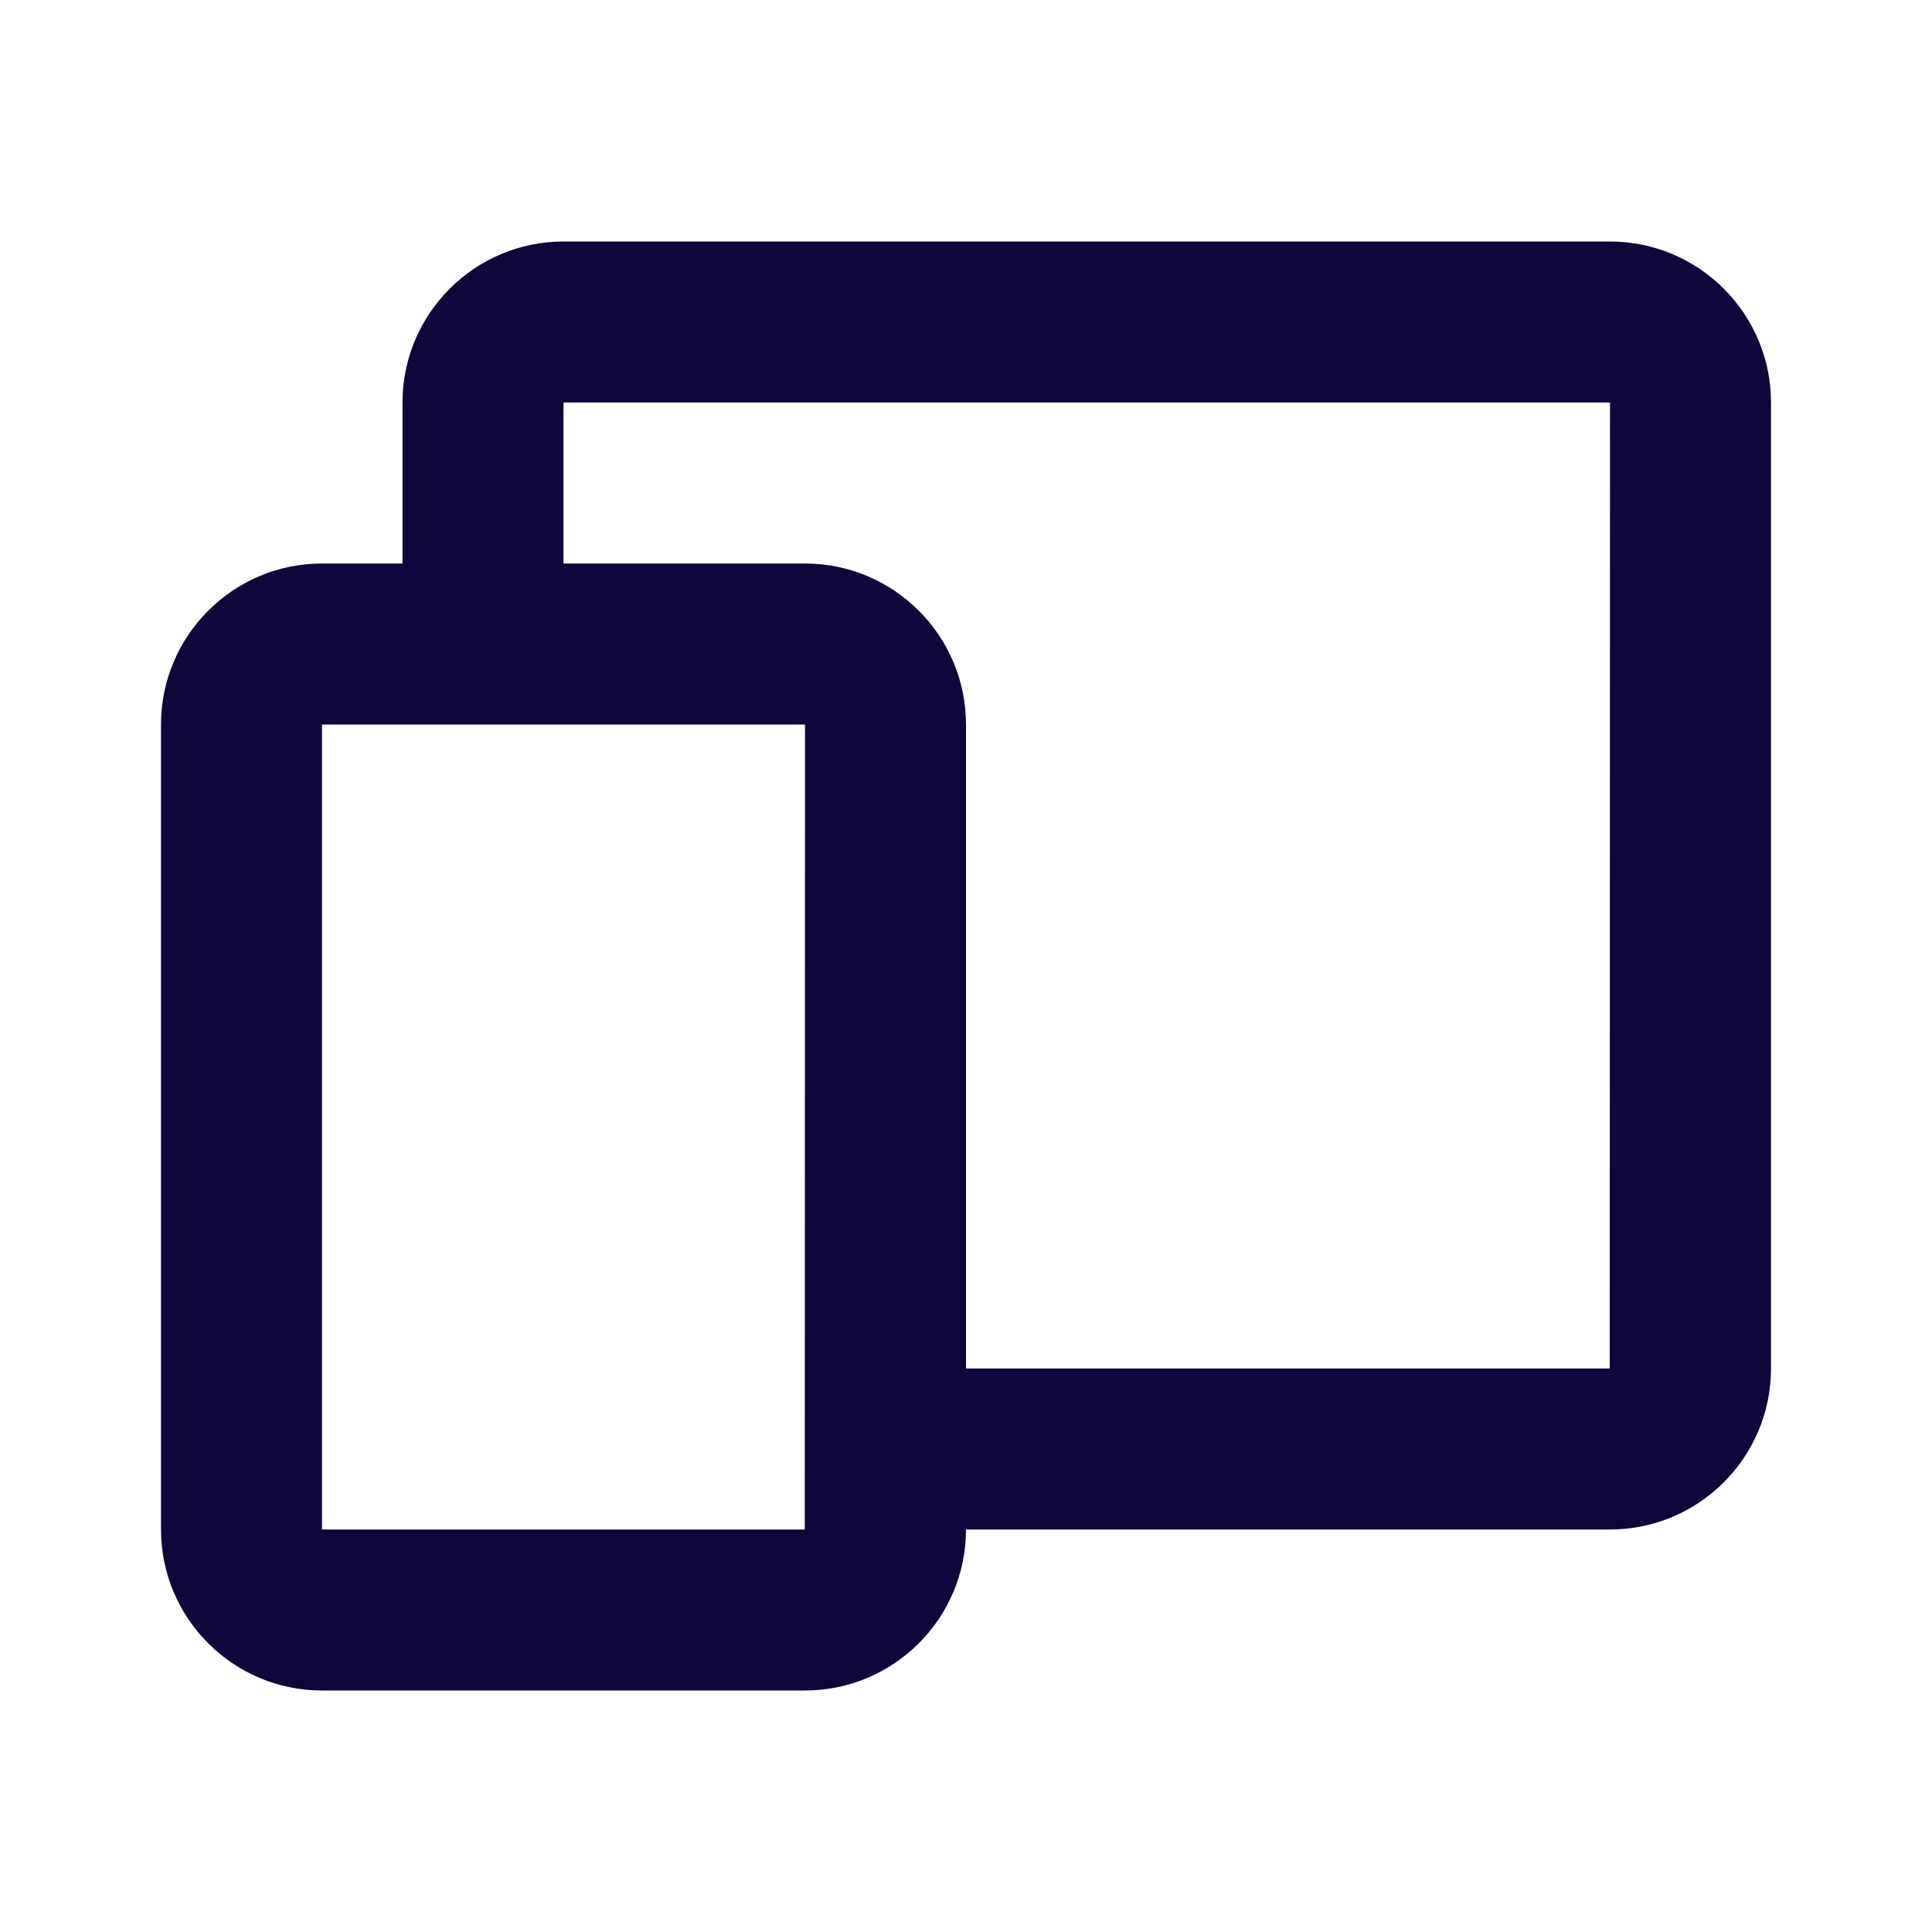 <svg width="24" height="24" viewBox="0 0 24 24" fill="none" xmlns="http://www.w3.org/2000/svg">
<path d="M20 3H7C5.897 3 5 3.897 5 5V7H4C2.897 7 2 7.897 2 9V19C2 20.103 2.897 21 4 21H10C11.103 21 12 20.103 12 19H20C21.103 19 22 18.103 22 17V5C22 3.897 21.103 3 20 3ZM9.997 19H4V9H10L9.997 19ZM19.997 17H12V9C12 7.897 11.103 7 10 7H7V5H20L19.997 17Z" fill="#0D073B"/>
</svg>
